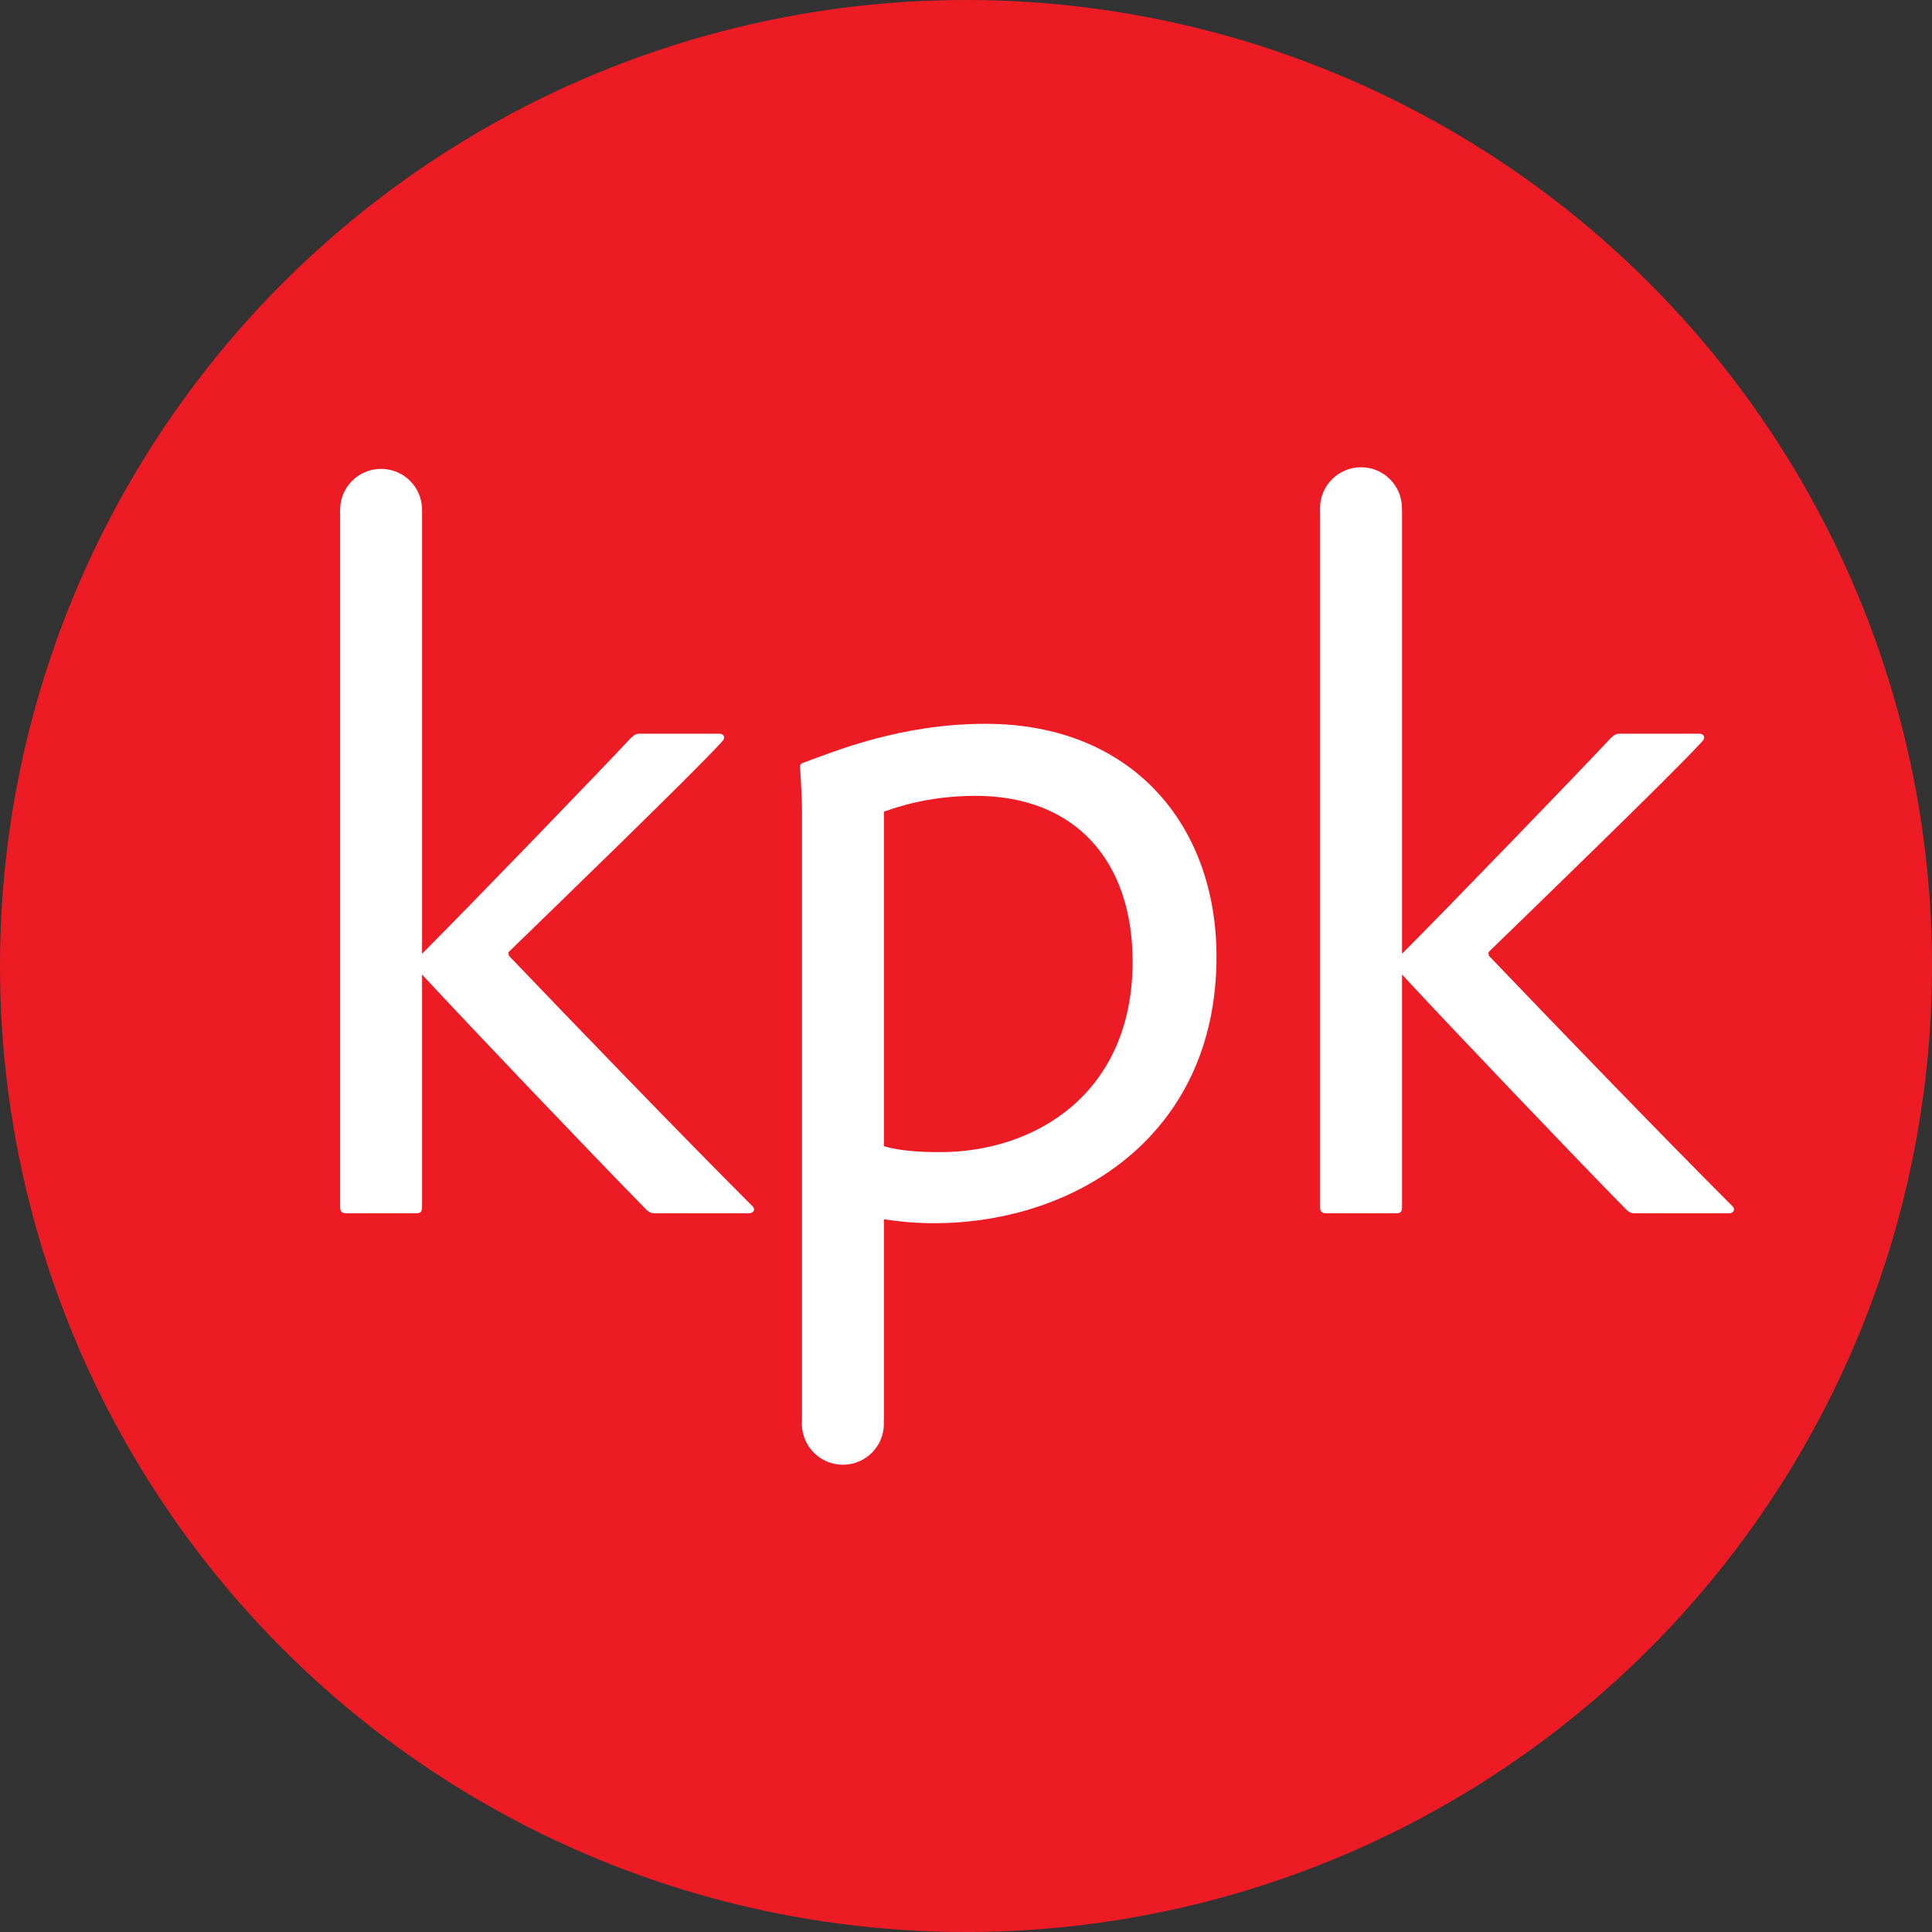 <?xml version="1.0" encoding="UTF-8"?><svg id="Layer_1" xmlns="http://www.w3.org/2000/svg" viewBox="0 0 1534.783 1534.783"><rect x="0" y="0" width="1534.783" height="1534.783" fill="#333333" stroke="none"/><circle cx="767.391" cy="767.391" r="767.391" fill="#ed1c24"/><rect x="215.336" y="401.735" width="1176.989" height="761.851" fill="none"/><path d="M571.268,582.837c3.92,0,5.488,3.136,2.352,6.272-21.952,24.304-140.335,138.768-169.343,166.992-.784.784,0,2.352,0,3.136,50.959,53.312,136.415,141.903,193.647,199.135,2.352,2.353.784,5.488-3.136,5.488h-74.479c-3.92,0-5.488-1.568-7.84-3.92-40.768-41.552-139.551-145.039-177.183-185.808v184.239c0,3.92-.784,5.488-4.704,5.488h-54.88c-4.704,0-5.488-1.568-5.488-5.488V406.438c0-3.136.784-4.704,5.488-4.704h54.88c3.136,0,4.704,1.568,4.704,4.704v351.231c36.848-36.849,145.039-148.96,165.423-170.912,3.136-3.136,4.704-3.92,7.84-3.92h62.72Z" fill="#fff"/><path d="M966.394,760.021c0,142.688-112.896,211.679-224.223,211.679-18.032,0-29.008-1.567-39.983-3.136v156.799c0,3.137,0,4.704-3.92,5.488-18.032,1.568-54.096,5.488-57.232,6.272-3.136,0-3.92-.784-3.92-4.704v-488.43c0-7.056-.784-24.304-1.568-34.496,0-.784,0-2.352,1.568-3.136,27.44-10.192,79.184-31.36,145.823-31.36,116.032,0,183.455,79.968,183.455,185.023ZM702.187,644.773v265.775c13.328,3.92,29.791,4.704,44.688,4.704,76.048,0,152.879-47.04,152.879-151.312,0-79.968-45.472-131.711-124.655-131.711-27.44,0-50.96,4.704-72.912,12.544Z" fill="#fff"/><path d="M1349.766,582.837c3.92,0,5.488,3.136,2.352,6.272-21.951,24.304-140.335,138.768-169.343,166.992-.784.784,0,2.352,0,3.136,50.96,53.312,136.415,141.903,193.646,199.135,2.353,2.353.784,5.488-3.136,5.488h-74.479c-3.92,0-5.488-1.568-7.84-3.92-40.768-41.552-139.552-145.039-177.184-185.808v184.239c0,3.92-.783,5.488-4.704,5.488h-54.879c-4.704,0-5.488-1.568-5.488-5.488V406.438c0-3.136.784-4.704,5.488-4.704h54.879c3.137,0,4.704,1.568,4.704,4.704v351.231c36.848-36.849,145.04-148.96,165.424-170.912,3.136-3.136,4.704-3.92,7.84-3.92h62.72Z" fill="#fff"/><ellipse cx="302.748" cy="404.959" rx="32.538" ry="32.477" fill="#fff"/><ellipse cx="669.612" cy="1131.11" rx="32.538" ry="32.477" fill="#fff"/><ellipse cx="1081.203" cy="403.672" rx="32.538" ry="32.477" fill="#fff"/></svg>